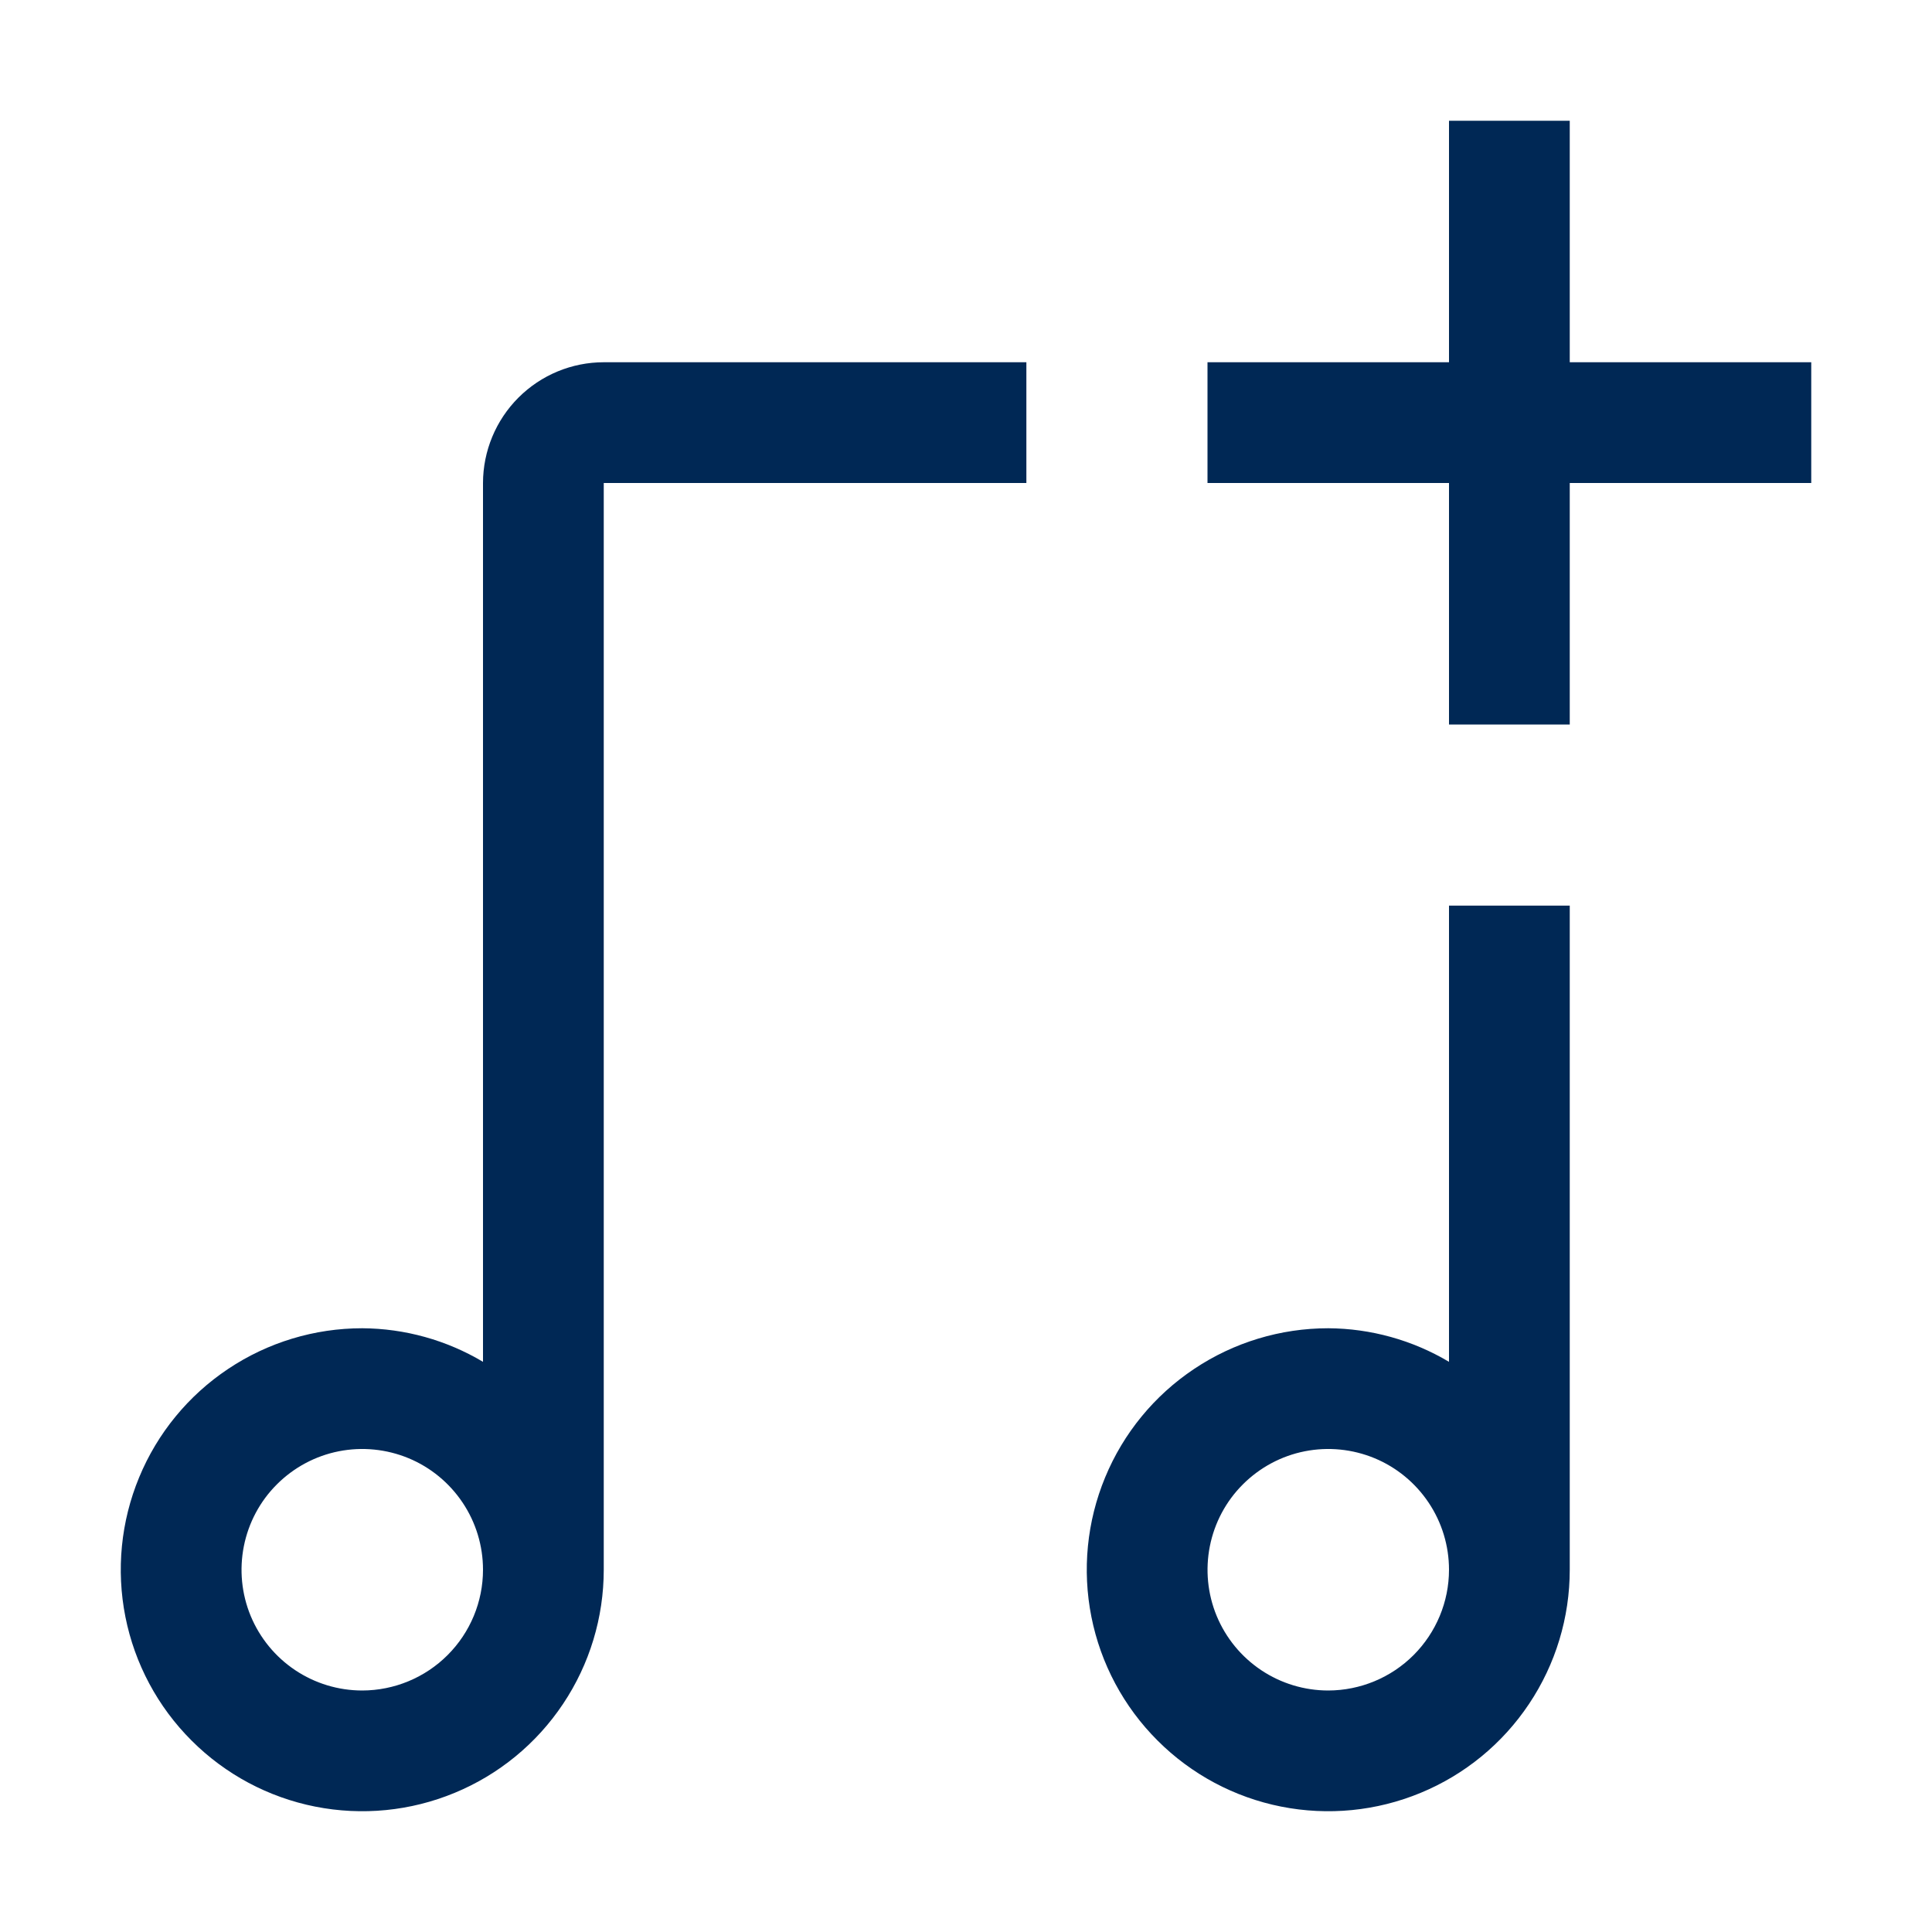 <svg width="32" height="32" viewBox="0 0 32 32" fill="none" xmlns="http://www.w3.org/2000/svg">
<path fill-rule="evenodd" clip-rule="evenodd" d="M30 6H26V2H24V6H20V8H24V12H26V8H30V6ZM24 15V22.556C23.395 22.196 22.704 22.004 22 22C21.209 22 20.436 22.234 19.778 22.674C19.12 23.113 18.607 23.738 18.305 24.469C18.002 25.2 17.923 26.004 18.077 26.78C18.231 27.556 18.612 28.269 19.172 28.828C19.731 29.388 20.444 29.769 21.22 29.923C21.996 30.077 22.8 29.998 23.531 29.695C24.262 29.393 24.887 28.88 25.326 28.222C25.766 27.564 26 26.791 26 26V15H24ZM22 28C21.605 28 21.218 27.883 20.889 27.663C20.56 27.443 20.304 27.131 20.152 26.765C20.001 26.4 19.962 25.998 20.039 25.61C20.116 25.222 20.306 24.865 20.586 24.586C20.866 24.306 21.222 24.115 21.61 24.038C21.998 23.961 22.4 24.001 22.766 24.152C23.131 24.303 23.443 24.56 23.663 24.889C23.883 25.218 24 25.604 24 26C24 26.53 23.788 27.038 23.414 27.413C23.039 27.788 22.53 27.999 22 28ZM10 6H17V8H10V26C10 26.791 9.766 27.564 9.326 28.222C8.887 28.88 8.262 29.393 7.531 29.695C6.8 29.998 5.996 30.077 5.22 29.923C4.444 29.769 3.731 29.388 3.172 28.828C2.612 28.269 2.231 27.556 2.077 26.78C1.923 26.004 2.002 25.2 2.305 24.469C2.607 23.738 3.12 23.113 3.778 22.674C4.436 22.234 5.209 22 6 22C6.705 22.004 7.395 22.196 8 22.556V8C8.001 7.47 8.212 6.961 8.587 6.586C8.962 6.211 9.47 6 10 6ZM4.889 27.663C5.218 27.883 5.605 28 6 28C6.53 27.999 7.039 27.788 7.414 27.413C7.789 27.038 8 26.53 8 26C8 25.604 7.883 25.218 7.663 24.889C7.443 24.56 7.131 24.303 6.766 24.152C6.4 24.001 5.998 23.961 5.61 24.038C5.222 24.115 4.866 24.306 4.586 24.586C4.306 24.865 4.116 25.222 4.039 25.61C3.962 25.998 4.001 26.4 4.152 26.765C4.304 27.131 4.56 27.443 4.889 27.663Z" fill="#002855"/>
</svg>
